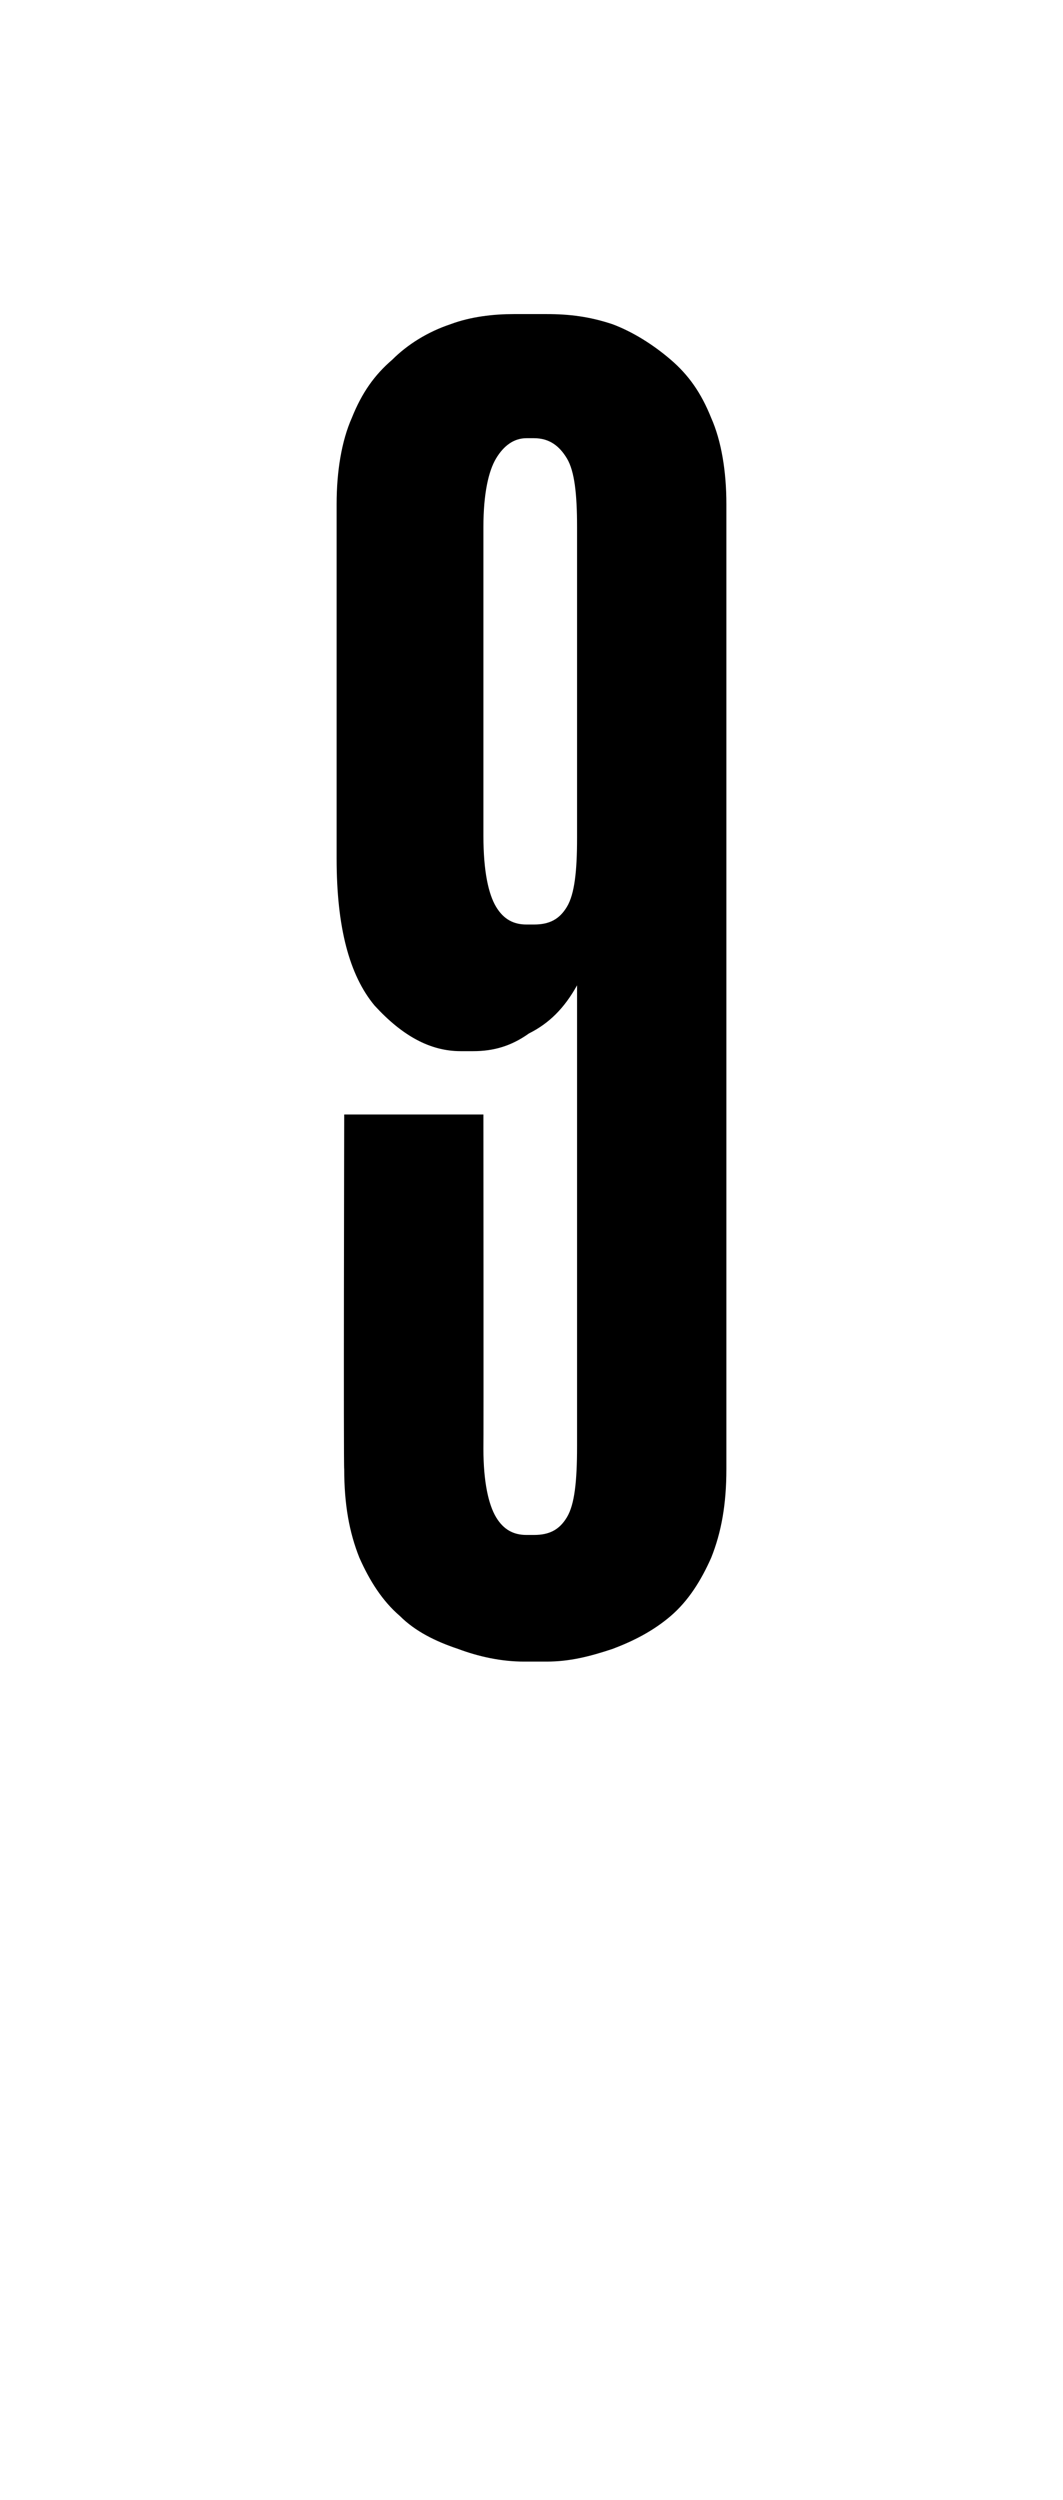 <?xml version="1.0" standalone="no"?><!DOCTYPE svg PUBLIC "-//W3C//DTD SVG 1.1//EN" "http://www.w3.org/Graphics/SVG/1.1/DTD/svg11.dtd"><svg xmlns="http://www.w3.org/2000/svg" version="1.1" width="42px" height="98.7px" viewBox="0 -9 42 98.7" style="top:-9px">  <desc>9</desc>  <defs/>  <g id="Polygon15758">    <path d="M 21.6 3.4 C 22.5 3.4 23.3 3.5 24.2 3.8 C 25 4.1 25.8 4.6 26.5 5.2 C 27.2 5.8 27.7 6.5 28.1 7.5 C 28.5 8.4 28.7 9.6 28.7 10.9 C 28.7 10.9 28.7 49 28.7 49 C 28.7 50.4 28.5 51.5 28.1 52.5 C 27.7 53.4 27.2 54.2 26.5 54.8 C 25.8 55.4 25 55.8 24.2 56.1 C 23.3 56.4 22.5 56.6 21.6 56.6 C 21.6 56.6 20.7 56.6 20.7 56.6 C 19.8 56.6 18.9 56.4 18.1 56.1 C 17.2 55.8 16.4 55.4 15.8 54.8 C 15.1 54.2 14.6 53.4 14.2 52.5 C 13.8 51.5 13.6 50.4 13.6 49 C 13.57 49.02 13.6 35 13.6 35 L 19.1 35 C 19.1 35 19.11 48.19 19.1 48.2 C 19.1 49.5 19.3 50.4 19.6 50.9 C 19.9 51.4 20.3 51.6 20.8 51.6 C 20.8 51.6 21.1 51.6 21.1 51.6 C 21.7 51.6 22.1 51.4 22.4 50.9 C 22.7 50.4 22.8 49.5 22.8 48.1 C 22.8 48.1 22.8 29.9 22.8 29.9 C 22.3 30.8 21.7 31.4 20.9 31.8 C 20.2 32.3 19.5 32.5 18.7 32.5 C 18.7 32.5 18.2 32.5 18.2 32.5 C 17 32.5 15.9 31.9 14.8 30.7 C 13.8 29.5 13.3 27.6 13.3 24.9 C 13.3 24.9 13.3 10.9 13.3 10.9 C 13.3 9.6 13.5 8.4 13.9 7.5 C 14.3 6.5 14.8 5.8 15.5 5.2 C 16.1 4.6 16.9 4.1 17.8 3.8 C 18.6 3.5 19.5 3.4 20.3 3.4 C 20.3 3.4 21.6 3.4 21.6 3.4 Z M 22.8 11.8 C 22.8 10.5 22.7 9.6 22.4 9.1 C 22.1 8.6 21.7 8.3 21.1 8.3 C 21.1 8.3 20.8 8.3 20.8 8.3 C 20.3 8.3 19.9 8.6 19.6 9.1 C 19.3 9.6 19.1 10.5 19.1 11.8 C 19.1 11.8 19.1 24 19.1 24 C 19.1 25.4 19.3 26.3 19.6 26.8 C 19.9 27.3 20.3 27.5 20.8 27.5 C 20.8 27.5 21.1 27.5 21.1 27.5 C 21.7 27.5 22.1 27.3 22.4 26.8 C 22.7 26.3 22.8 25.4 22.8 24.1 C 22.8 24.1 22.8 11.8 22.8 11.8 Z " stroke="none" fill="#000"/>  </g></svg>